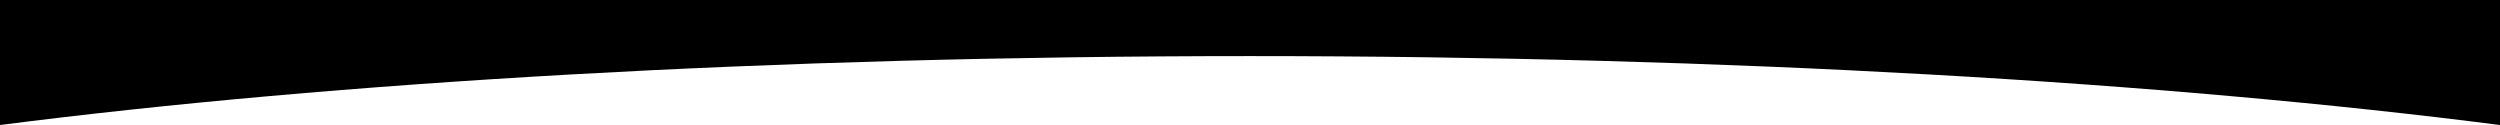 <!-- Generator: Adobe Illustrator 26.4.0, SVG Export Plug-In . SVG Version: 6.00 Build 0)  -->
<svg version="1.1" class="Laag_1" preserveAspectRatio="none" xmlns="http://www.w3.org/2000/svg" xmlns:xlink="http://www.w3.org/1999/xlink" x="0px" y="0px"
	 viewBox="0 0 566.93 28.35" style="enable-background:new 0 0 566.93 28.35;" xml:space="preserve">
<path d="M0,0v28.35c75.77-9.73,174.92-15.63,283.46-15.63s207.69,5.9,283.46,15.63h0.01V0H0z"/>
</svg>
